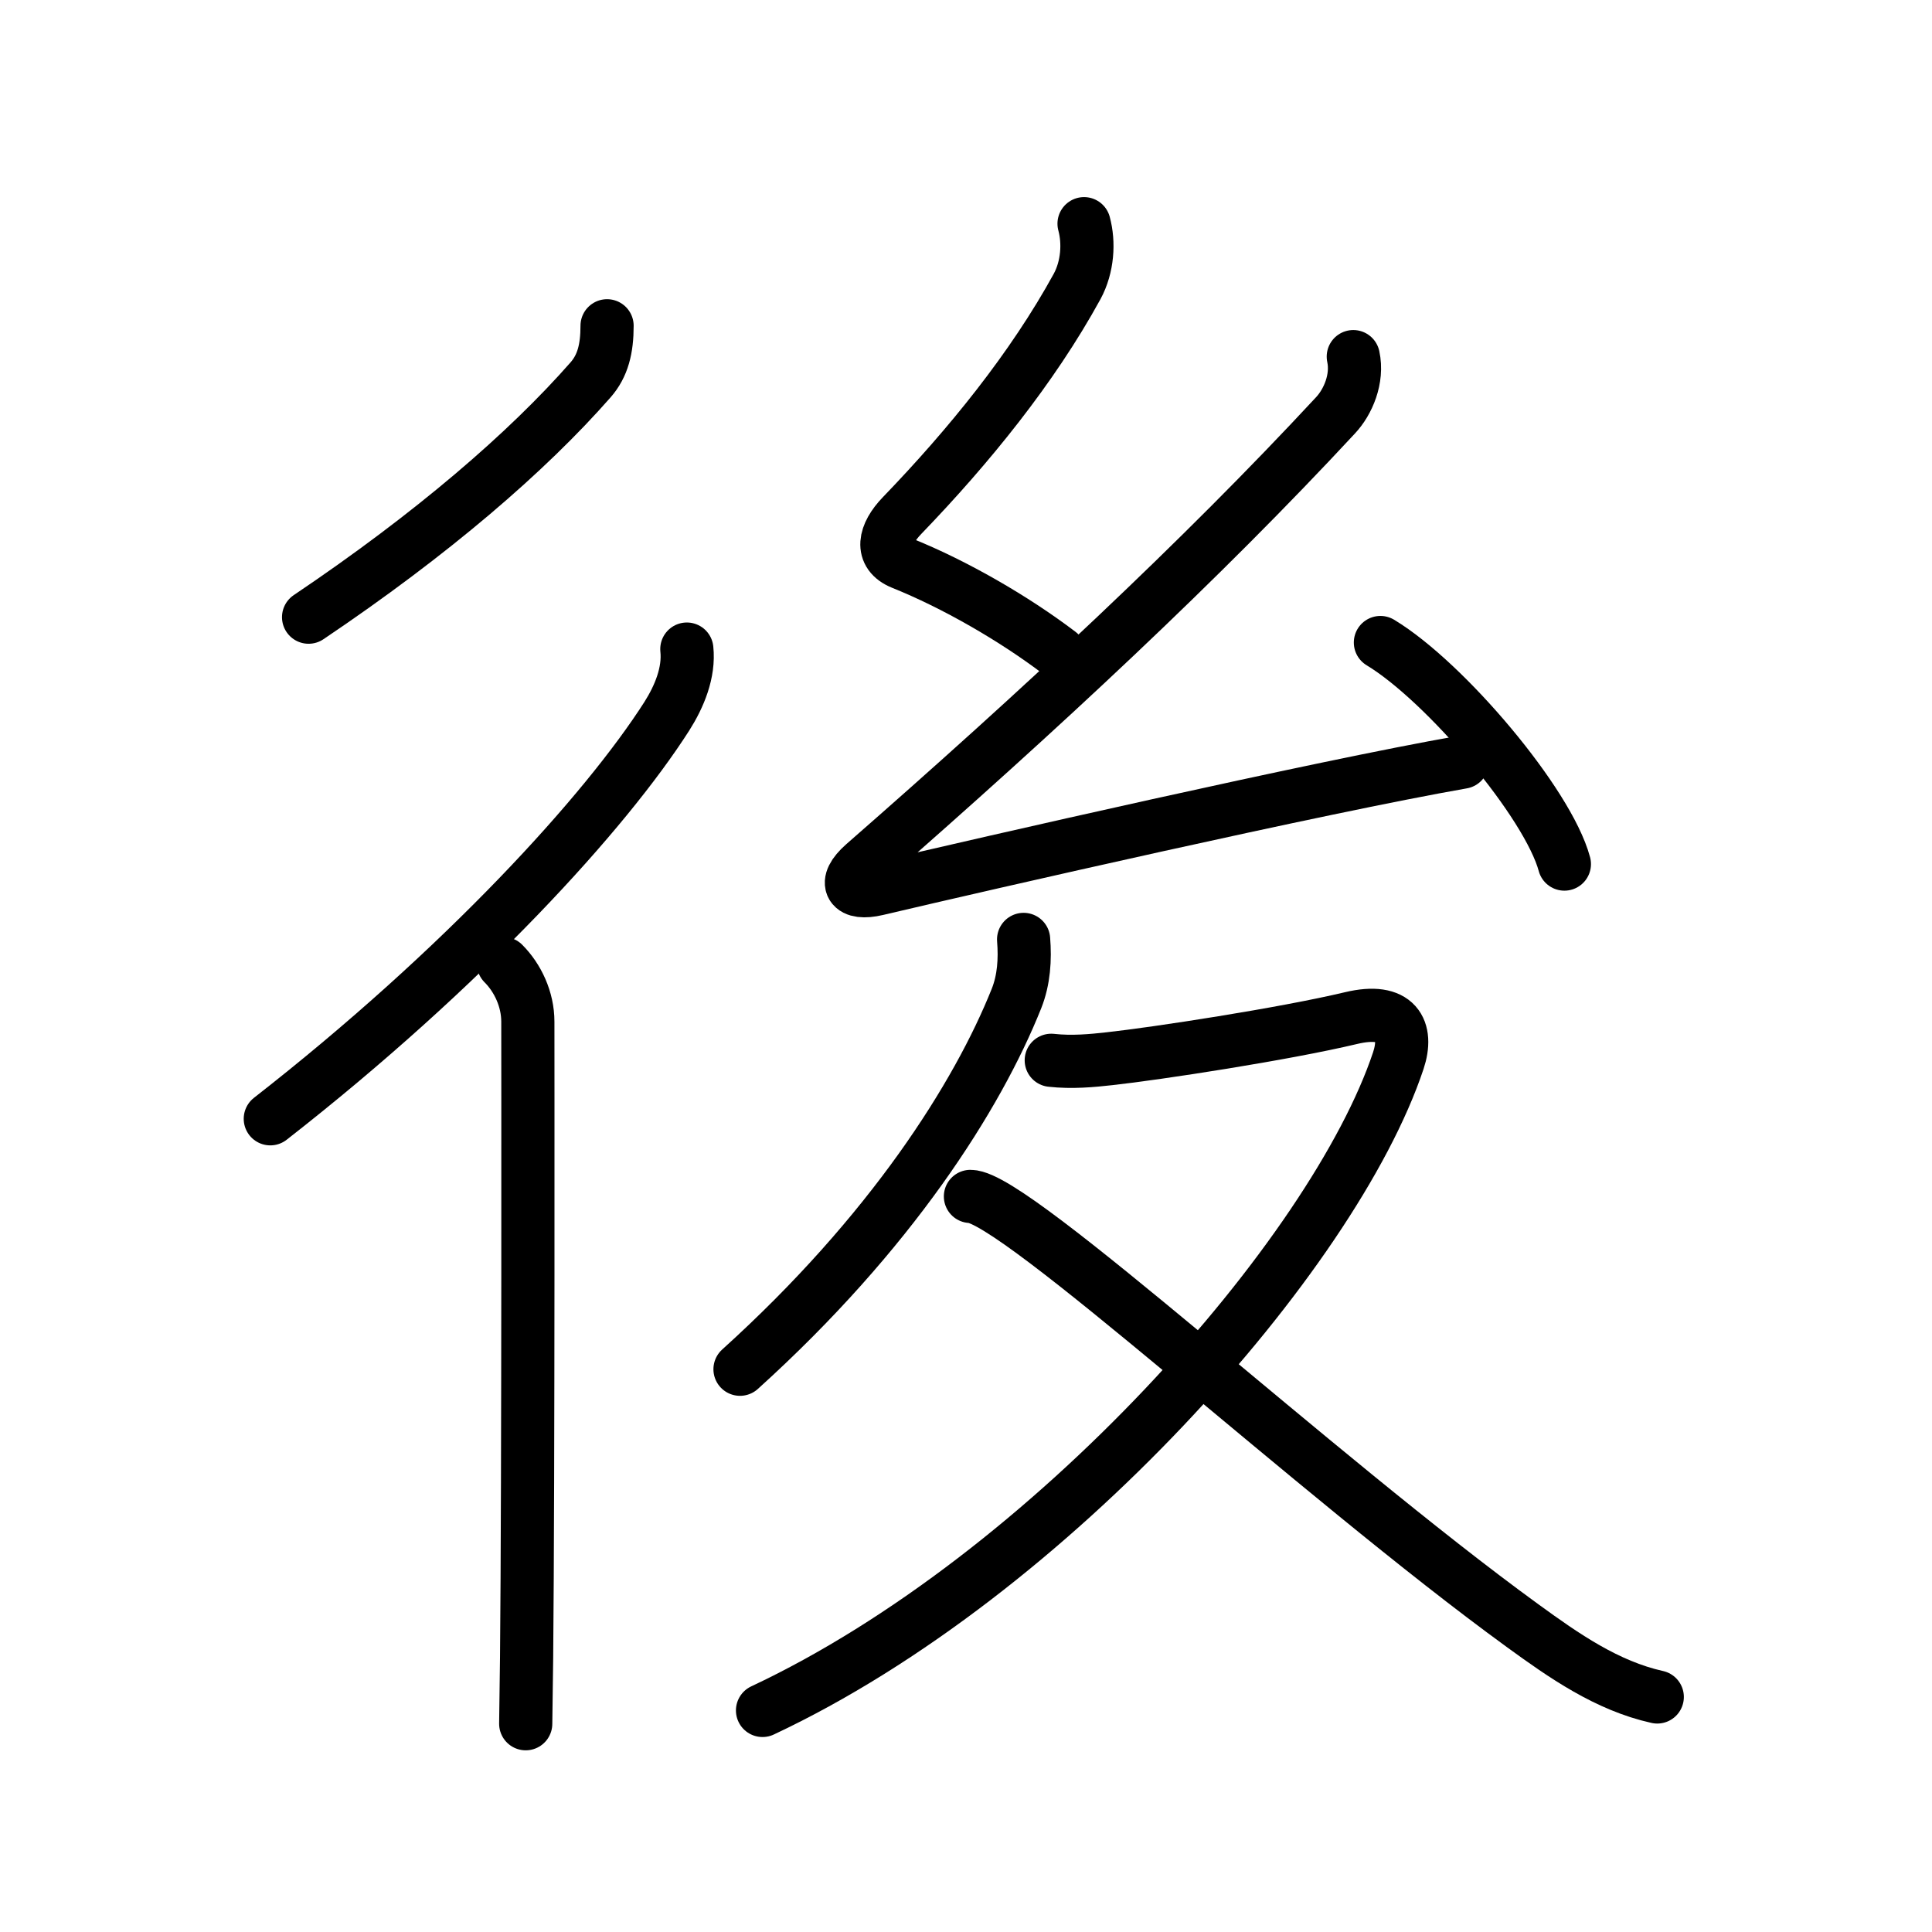 <?xml version="1.0" encoding="UTF-8"?>
<!--
AniKanjiVG is licensed by CC-BY-SA Paul C. Sommerhoff (https://bitbucket.org/sommerhoff/anikanjivg).
AniKanjiVG uses KanjiVG which is licensed by CC-BY-SA Ulrich Apel (http://kanjivg.tagaini.net).
See also http://creativecommons.org/licenses/by-sa/3.0/
-->
<svg xmlns:kvg='http://kanjivg.tagaini.net' xmlns='http://www.w3.org/2000/svg' width='109' height='109' viewBox='0 0 109 109' style='fill:none;stroke:#000000;stroke-width:3;stroke-linecap:round;stroke-linejoin:round;' id="kvg:kanji_05f8c"><g id="kvg:05f8c" kvg:element="後"><g id="kvg:05f8c-g1" kvg:element="彳" kvg:position="left" kvg:radical="general"><path id="kvg:05f8c-s1" kvg:type="㇒" d="M34.25,18.38c0,1.3-0.24,2.26-0.93,3.05c-3.57,4.07-8.94,8.7-15.91,13.39"><animate attributeName="d" begin="0.0s" dur="0.5s" from="M34.25,18.38C34.25,18.38,34.25,18.38,34.25,18.38" to="M34.25,18.38c0,1.3-0.24,2.26-0.93,3.05" />
<animate attributeName="d" begin="0.5s" dur="0.5s" from="M34.25,18.38c0,1.3-0.24,2.26-0.93,3.05c0,0,0,0,0,0,0" to="M34.25,18.38c0,1.3-0.24,2.26-0.93,3.05c-3.57,4.07-8.94,8.7-15.91,13.39" />
</path>
<g id="kvg:05f8c-g2" kvg:element="亻" kvg:variant="true" kvg:original="人"><path id="kvg:05f8c-s2" kvg:type="㇒" d="M38.75,36.62c0.14,1.32-0.42,2.67-1.13,3.79c-3.45,5.4-11.43,14.17-22.37,22.71"><animate attributeName="d" begin="1.0s" dur="0.5s" from="M38.75,36.62C38.75,36.62,38.75,36.62,38.75,36.62" to="M38.75,36.62c0.14,1.32-0.42,2.67-1.13,3.79" />
<animate attributeName="d" begin="1.5s" dur="0.5s" from="M38.75,36.62c0.14,1.32-0.42,2.67-1.13,3.79c0,0,0,0,0,0,0" to="M38.75,36.62c0.14,1.32-0.42,2.67-1.13,3.79c-3.45,5.4-11.43,14.17-22.37,22.71" />
<animate attributeName="d" begin="0s" dur="1.0s" from="M-100,-100" to="M-100,-100" />
</path>
<path id="kvg:05f8c-s3" kvg:type="㇑" d="M28.4,54.36c0.81,0.81,1.38,2.02,1.38,3.28c0,0.68,0.03,25.57-0.07,35.86c-0.02,1.74-0.04,3.05-0.05,3.75"><animate attributeName="d" begin="2.0s" dur="0.333s" from="M28.4,54.36C28.4,54.36,28.4,54.36,28.4,54.36" to="M28.4,54.36c0.81,0.81,1.38,2.02,1.38,3.28" />
<animate attributeName="d" begin="2.333s" dur="0.333s" from="M28.4,54.36c0.81,0.81,1.38,2.02,1.38,3.28c0,0,0,0,0,0,0" to="M28.4,54.36c0.81,0.81,1.38,2.02,1.38,3.28c0,0.68,0.03,25.57-0.07,35.86" />
<animate attributeName="d" begin="2.667s" dur="0.333s" from="M28.4,54.36c0.81,0.81,1.38,2.02,1.38,3.28c0,0.68,0.03,25.57-0.07,35.86c0,0,0,0,0,0,0" to="M28.4,54.36c0.81,0.81,1.38,2.02,1.38,3.28c0,0.68,0.03,25.57-0.07,35.86c-0.02,1.74-0.04,3.05-0.05,3.75" />
<animate attributeName="d" begin="0s" dur="2.0s" from="M-100,-100" to="M-100,-100" />
</path>
</g>
</g>
<g id="kvg:05f8c-g3" kvg:position="right"><g id="kvg:05f8c-g4" kvg:element="幺"><path id="kvg:05f8c-s4" kvg:type="㇜" d="M61.16,12.62c0.29,1.07,0.21,2.43-0.39,3.54c-2.52,4.6-6.1,9.01-9.88,12.93c-1.01,1.05-1.26,2.17,0,2.68c2.96,1.19,6.3,3.11,8.88,5.07"><animate attributeName="d" begin="3.0s" dur="0.25s" from="M61.16,12.62C61.16,12.62,61.16,12.62,61.16,12.62" to="M61.16,12.62c0.29,1.07,0.21,2.43-0.39,3.54" />
<animate attributeName="d" begin="3.25s" dur="0.25s" from="M61.16,12.62c0.29,1.07,0.21,2.43-0.39,3.54c0,0,0,0,0,0,0" to="M61.16,12.62c0.29,1.07,0.21,2.43-0.39,3.54c-2.52,4.6-6.1,9.01-9.88,12.93" />
<animate attributeName="d" begin="3.5s" dur="0.25s" from="M61.16,12.62c0.29,1.07,0.21,2.43-0.39,3.54c-2.52,4.6-6.1,9.01-9.88,12.93c0,0,0,0,0,0,0" to="M61.16,12.62c0.29,1.07,0.21,2.43-0.39,3.54c-2.52,4.6-6.1,9.01-9.88,12.93c-1.01,1.05-1.26,2.17,0,2.68" />
<animate attributeName="d" begin="3.75s" dur="0.25s" from="M61.16,12.62c0.29,1.07,0.21,2.43-0.39,3.54c-2.52,4.6-6.1,9.01-9.88,12.93c-1.01,1.05-1.26,2.17,0,2.68c0,0,0,0,0,0,0" to="M61.16,12.62c0.29,1.07,0.21,2.43-0.39,3.54c-2.52,4.6-6.1,9.01-9.88,12.93c-1.01,1.05-1.26,2.17,0,2.68c2.96,1.19,6.3,3.11,8.88,5.07" />
<animate attributeName="d" begin="0s" dur="3.0s" from="M-100,-100" to="M-100,-100" />
</path>
<path id="kvg:05f8c-s5" kvg:type="㇜" d="M76.35,20.12c0.27,1.25-0.3,2.56-1,3.31c-7.6,8.19-16.6,16.57-26.61,25.32c-1.25,1.1-0.74,1.76,0.74,1.41C55.72,48.69,74.5,44.4,82.5,43"><animate attributeName="d" begin="4.0s" dur="0.25s" from="M76.35,20.12C76.35,20.12,76.35,20.12,76.35,20.12" to="M76.35,20.12c0.27,1.25-0.3,2.56-1,3.31" />
<animate attributeName="d" begin="4.25s" dur="0.25s" from="M76.35,20.12c0.27,1.25-0.3,2.56-1,3.31c0,0,0,0,0,0,0" to="M76.35,20.12c0.27,1.25-0.3,2.56-1,3.31c-7.6,8.19-16.6,16.57-26.61,25.32" />
<animate attributeName="d" begin="4.5s" dur="0.25s" from="M76.35,20.12c0.27,1.25-0.3,2.56-1,3.31c-7.6,8.19-16.6,16.57-26.61,25.32c0,0,0,0,0,0,0" to="M76.35,20.12c0.27,1.25-0.3,2.56-1,3.31c-7.6,8.19-16.6,16.57-26.61,25.32c-1.25,1.1-0.74,1.76,0.74,1.41" />
<animate attributeName="d" begin="4.75s" dur="0.25s" from="M76.35,20.12c0.27,1.25-0.3,2.56-1,3.31c-7.6,8.19-16.6,16.57-26.61,25.32c-1.25,1.1-0.74,1.76,0.74,1.41c0,0,0,0,0,0,0" to="M76.35,20.12c0.27,1.25-0.3,2.56-1,3.31c-7.6,8.19-16.6,16.57-26.61,25.32c-1.25,1.1-0.74,1.76,0.74,1.41C55.72,48.69,74.5,44.4,82.5,43" />
<animate attributeName="d" begin="0s" dur="4.0s" from="M-100,-100" to="M-100,-100" />
</path>
<path id="kvg:05f8c-s6" kvg:type="㇔" d="M77.88,36.25c3.66,2.21,9.46,9.07,10.38,12.5"><animate attributeName="d" begin="5.0s" dur="1.0s" from="M77.88,36.25C77.88,36.25,77.88,36.25,77.88,36.25" to="M77.88,36.25c3.66,2.21,9.46,9.07,10.38,12.5" />
<animate attributeName="d" begin="0s" dur="5.0s" from="M-100,-100" to="M-100,-100" />
</path>
</g>
<g id="kvg:05f8c-g5" kvg:element="夂"><path id="kvg:05f8c-s7" kvg:type="㇒" d="M57.75,53c0.09,1.13,0.02,2.27-0.4,3.33c-2.2,5.51-7.08,13.22-15.6,20.92"><animate attributeName="d" begin="6.0s" dur="0.5s" from="M57.75,53C57.75,53,57.75,53,57.75,53" to="M57.75,53c0.09,1.13,0.02,2.27-0.4,3.33" />
<animate attributeName="d" begin="6.5s" dur="0.5s" from="M57.75,53c0.09,1.13,0.02,2.27-0.4,3.33c0,0,0,0,0,0,0" to="M57.75,53c0.09,1.13,0.02,2.27-0.4,3.33c-2.2,5.51-7.08,13.22-15.6,20.92" />
<animate attributeName="d" begin="0s" dur="6.0s" from="M-100,-100" to="M-100,-100" />
</path>
<path id="kvg:05f8c-s8" kvg:type="㇇" d="M59.31,59.82c1.17,0.13,2.31,0.02,3.29-0.09c2.65-0.29,9.84-1.39,13.62-2.29c2.59-0.62,3.24,0.68,2.67,2.4C75.25,70.75,59.25,88.88,43.02,96.5"><animate attributeName="d" begin="7.0s" dur="0.25s" from="M59.31,59.82C59.31,59.82,59.31,59.82,59.31,59.82" to="M59.31,59.82c1.17,0.13,2.31,0.02,3.29-0.09" />
<animate attributeName="d" begin="7.25s" dur="0.25s" from="M59.31,59.82c1.17,0.13,2.31,0.02,3.29-0.09c0,0,0,0,0,0,0" to="M59.31,59.82c1.17,0.13,2.31,0.02,3.29-0.09c2.65-0.29,9.84-1.39,13.62-2.29" />
<animate attributeName="d" begin="7.5s" dur="0.25s" from="M59.31,59.82c1.17,0.13,2.31,0.02,3.29-0.09c2.65-0.29,9.84-1.39,13.62-2.29c0,0,0,0,0,0,0" to="M59.31,59.82c1.17,0.13,2.31,0.02,3.29-0.09c2.65-0.29,9.84-1.39,13.62-2.29c2.59-0.62,3.24,0.68,2.67,2.4" />
<animate attributeName="d" begin="7.75s" dur="0.25s" from="M59.31,59.82c1.17,0.13,2.31,0.02,3.29-0.09c2.65-0.29,9.84-1.39,13.62-2.29c2.59-0.62,3.24,0.68,2.67,2.4c0,0,0,0,0,0,0" to="M59.31,59.82c1.17,0.13,2.31,0.02,3.29-0.09c2.65-0.29,9.84-1.39,13.62-2.29c2.59-0.62,3.24,0.68,2.67,2.4C75.25,70.75,59.25,88.88,43.02,96.5" />
<animate attributeName="d" begin="0s" dur="7.0s" from="M-100,-100" to="M-100,-100" />
</path>
<path id="kvg:05f8c-s9" kvg:type="㇏" d="M54.75,67.5c2.52,0,19.5,15.75,31.17,24.23c2.31,1.68,4.74,3.38,7.58,4.01"><animate attributeName="d" begin="8.0s" dur="0.5s" from="M54.75,67.5C54.75,67.5,54.75,67.5,54.75,67.5" to="M54.75,67.5c2.52,0,19.5,15.75,31.17,24.23" />
<animate attributeName="d" begin="8.5s" dur="0.5s" from="M54.75,67.5c2.52,0,19.5,15.75,31.17,24.23c0,0,0,0,0,0,0" to="M54.75,67.5c2.52,0,19.5,15.75,31.17,24.23c2.31,1.68,4.74,3.38,7.58,4.01" />
<animate attributeName="d" begin="0s" dur="8.0s" from="M-100,-100" to="M-100,-100" />
</path>
</g>
</g>
</g>
</svg>